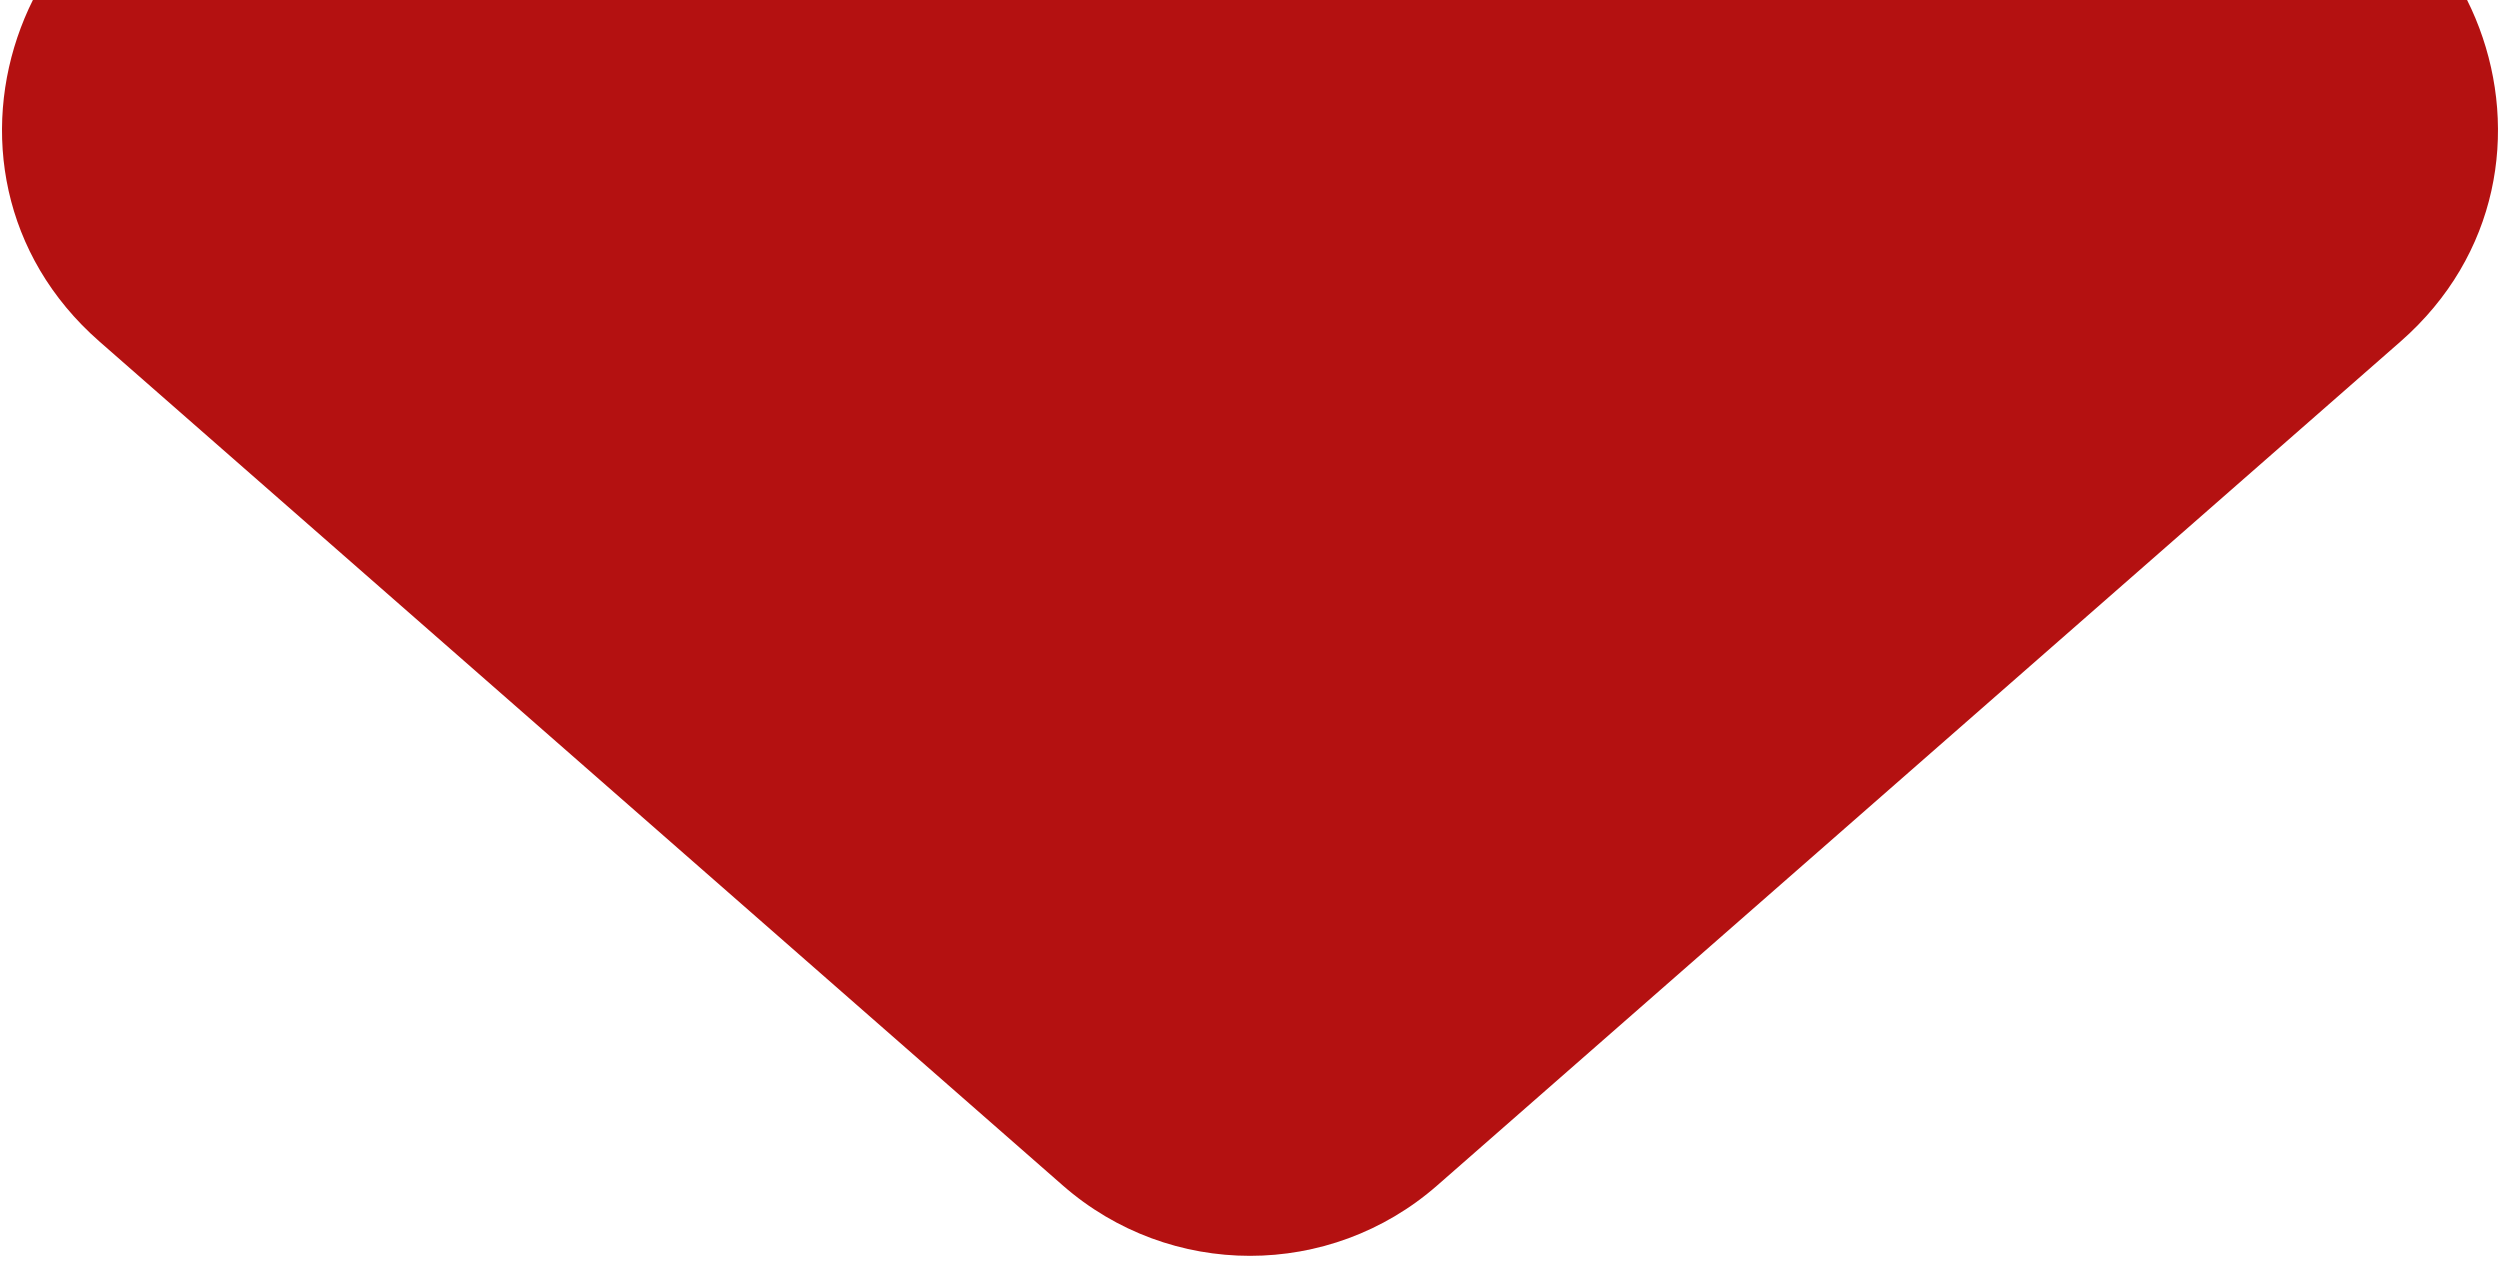 <?xml version="1.0" encoding="UTF-8"?> <svg xmlns="http://www.w3.org/2000/svg" width="176" height="89" viewBox="0 0 176 89" fill="none"> <path d="M101.179 83.455C93.635 90.063 82.365 90.063 74.821 83.455L7.003 24.044C-6.884 11.879 1.72 -11 20.182 -11L155.818 -11C174.28 -11 182.884 11.879 168.997 24.044L101.179 83.455Z" fill="#B41111"></path> </svg> 